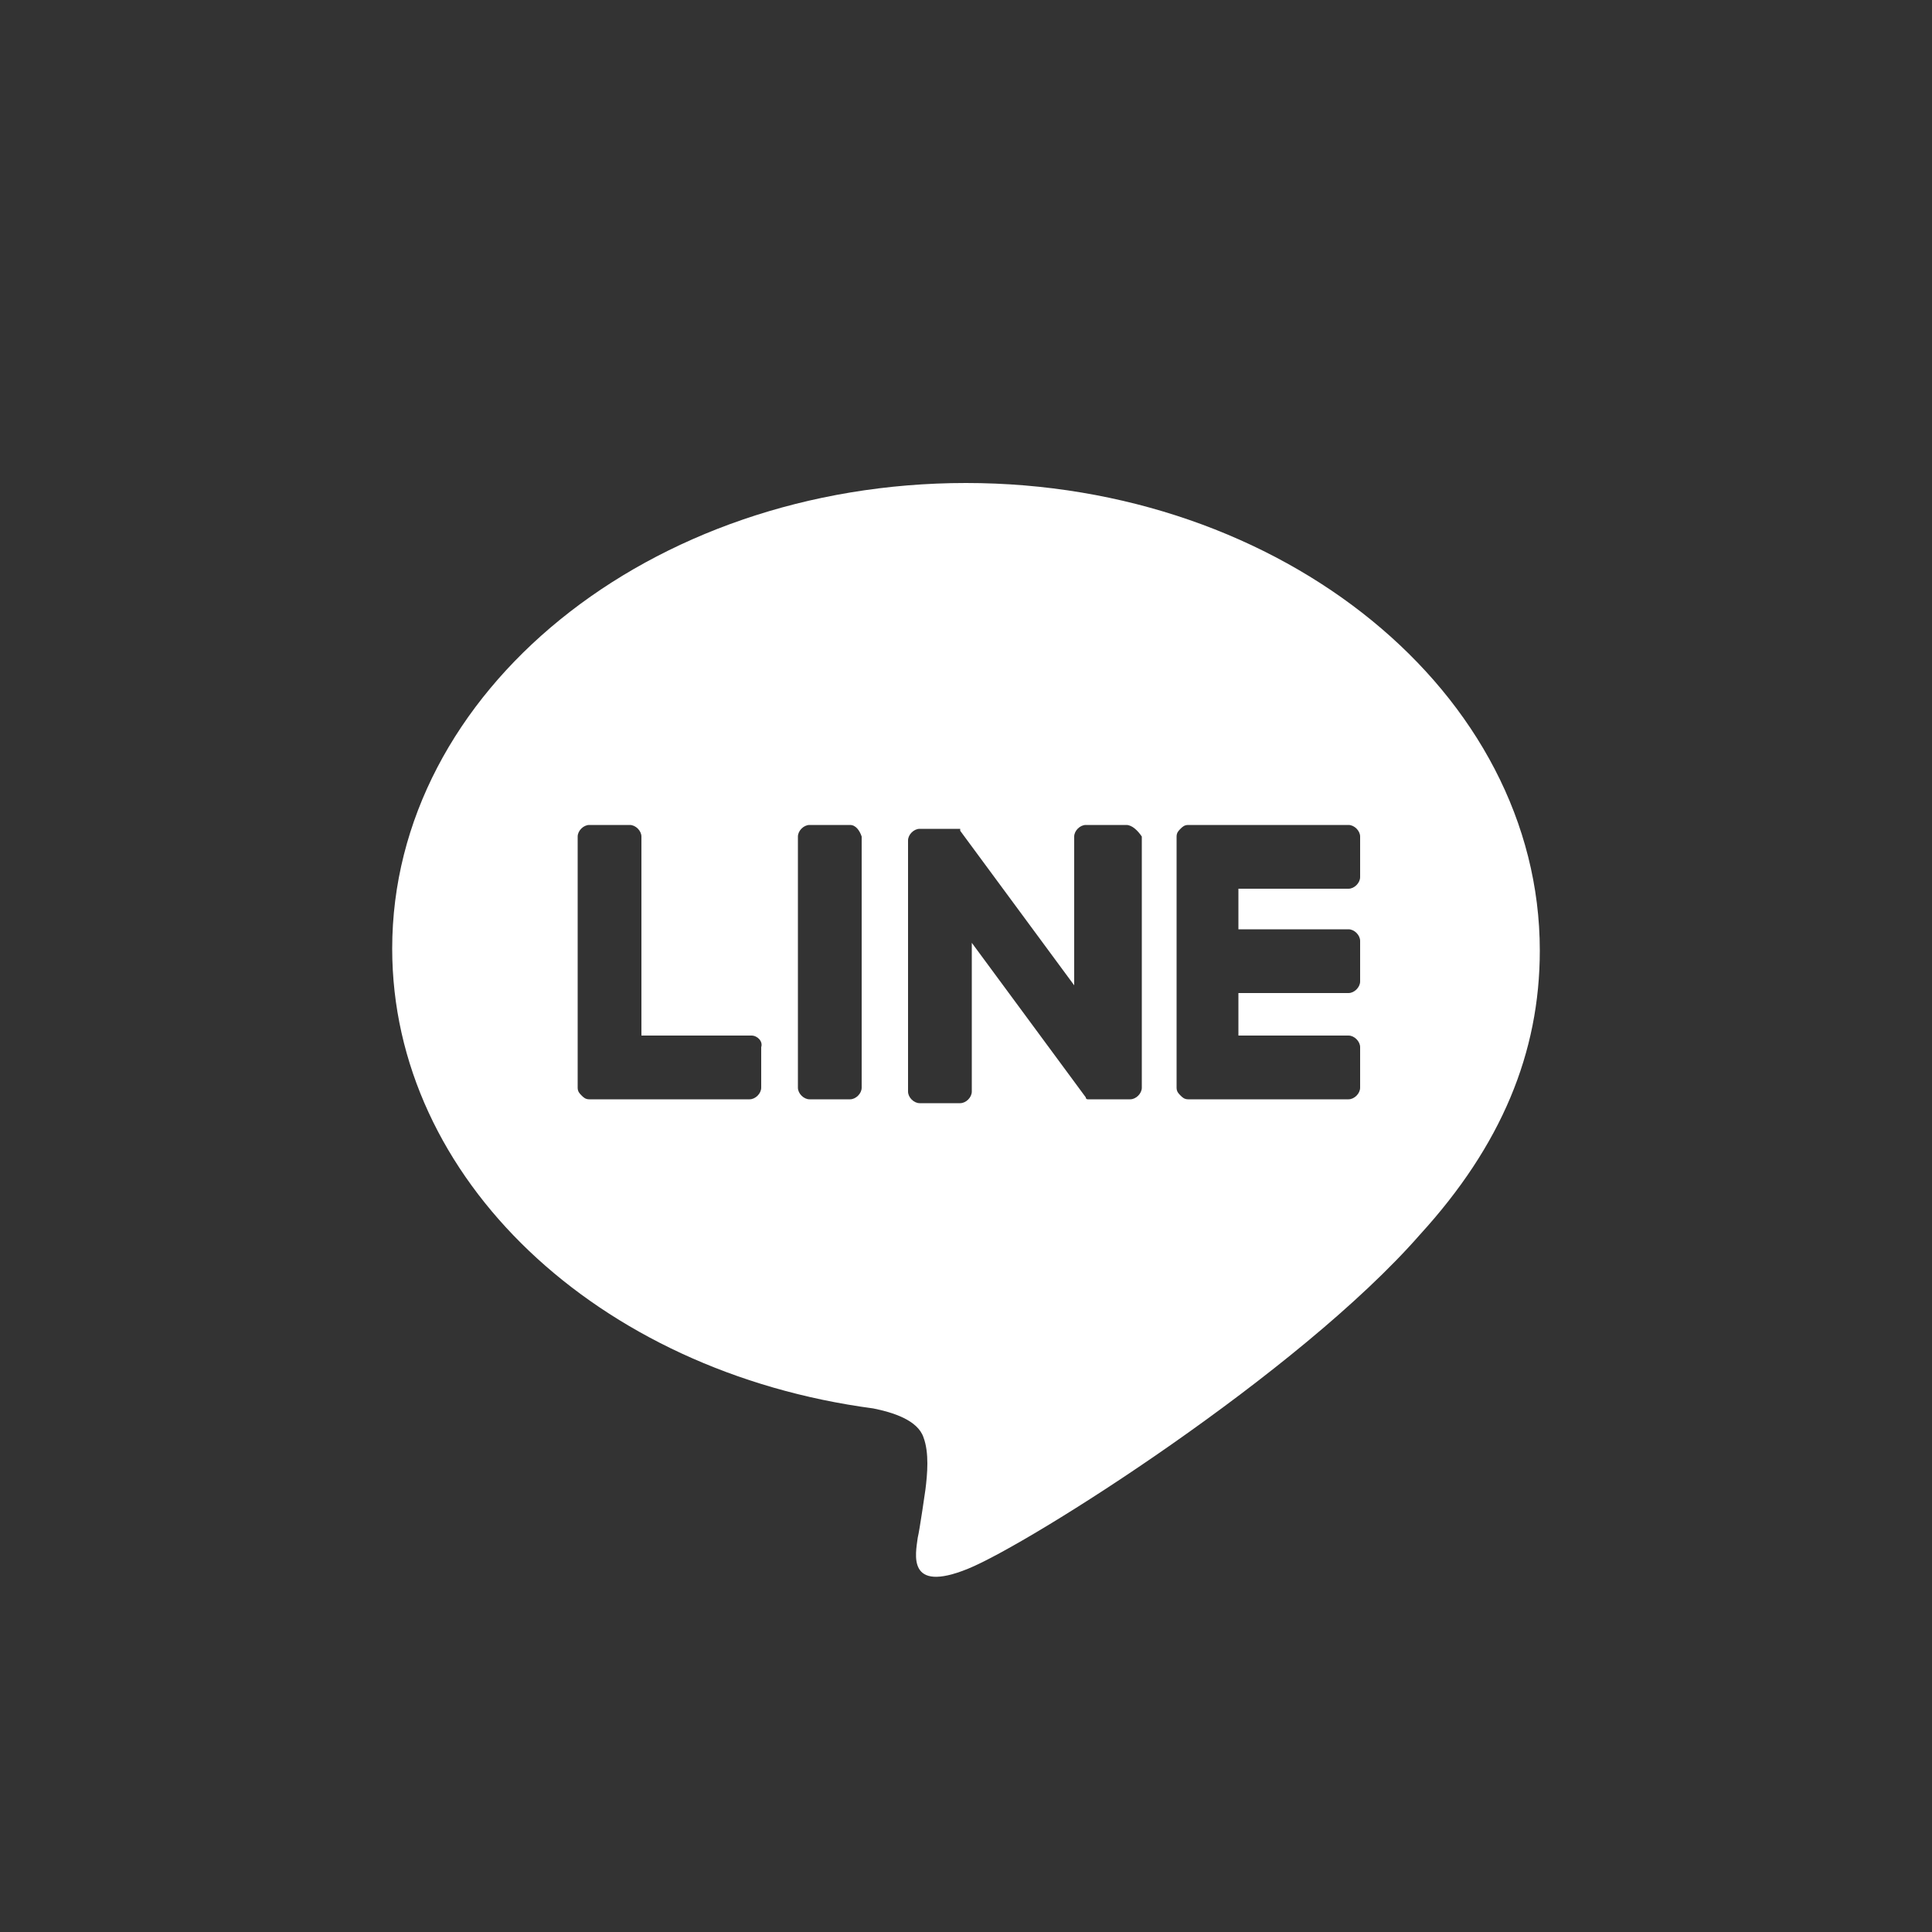 <?xml version="1.0" encoding="utf-8"?>
<!-- Generator: Adobe Illustrator 21.0.0, SVG Export Plug-In . SVG Version: 6.00 Build 0)  -->
<svg version="1.1" id="图层_1" xmlns="http://www.w3.org/2000/svg" xmlns:xlink="http://www.w3.org/1999/xlink" x="0px" y="0px"
	 viewBox="0 0 100 100" style="enable-background:new 0 0 100 100;" xml:space="preserve">
<rect x="0" y="0" width="100" height="100" fill="#333333" stroke="none"/>
<style type="text/css">
	.st0{fill:none;}
	.st1{fill:#FFFFFF;}
</style>
<circle class="st0" cx="50" cy="50" r="50"/>
<title>comment-line</title>
<path class="st1" d="M50,25c-16.4,0-29.7,10.8-29.7,24.1C20.3,61,30.9,71,45.2,72.9c1,0.2,2.3,0.6,2.6,1.5c0.3,0.8,0.2,1.9,0.1,2.7
	c0,0-0.3,2.1-0.4,2.5c-0.1,0.8-0.6,2.9,2.6,1.6c3.2-1.3,17.1-10.1,23.4-17.3c4.2-4.6,6.2-9.4,6.2-14.7C79.7,35.9,66.4,25,50,25z
	 M39.4,54.2v2.1c0,0.3-0.3,0.6-0.6,0.6h-8.3c-0.2,0-0.3-0.1-0.4-0.2c-0.1-0.1-0.2-0.2-0.2-0.4v-13c0-0.3,0.3-0.6,0.6-0.6h2.1
	c0.3,0,0.6,0.3,0.6,0.6v10.3h5.7C39.2,53.6,39.5,53.9,39.4,54.2z M44.6,56.3c0,0.3-0.3,0.6-0.6,0.6h-2.1c-0.3,0-0.6-0.3-0.6-0.6v-13
	c0-0.3,0.3-0.6,0.6-0.6H44c0.3,0,0.5,0.3,0.6,0.6V56.3z M59.1,56.3c0,0.3-0.3,0.6-0.6,0.6h-2.1h-0.1c0,0-0.1,0-0.1-0.1l-5.9-8v7.7
	c0,0.3-0.3,0.6-0.6,0.6h-2.1c-0.3,0-0.6-0.3-0.6-0.6v-13c0-0.3,0.3-0.6,0.6-0.6h2.1c0,0.1,0,0.1,0,0.1l5.9,8v-7.7
	c0-0.3,0.3-0.6,0.6-0.6h2.1c0.3,0,0.6,0.3,0.8,0.6V56.3z M70.4,45.4c0,0.3-0.3,0.6-0.6,0.6h-5.7v2.1h5.7c0.3,0,0.6,0.3,0.6,0.6v2.1
	c0,0.3-0.3,0.6-0.6,0.6h-5.7v2.2h5.7c0.3,0,0.6,0.3,0.6,0.6v2.1c0,0.3-0.3,0.6-0.6,0.6h-8.3c-0.2,0-0.3-0.1-0.4-0.2
	c-0.1-0.1-0.2-0.2-0.2-0.4v-13c0-0.2,0.1-0.3,0.2-0.4c0.1-0.1,0.2-0.2,0.4-0.2h8.3c0.3,0,0.6,0.3,0.6,0.6V45.4z"/>
</svg>
